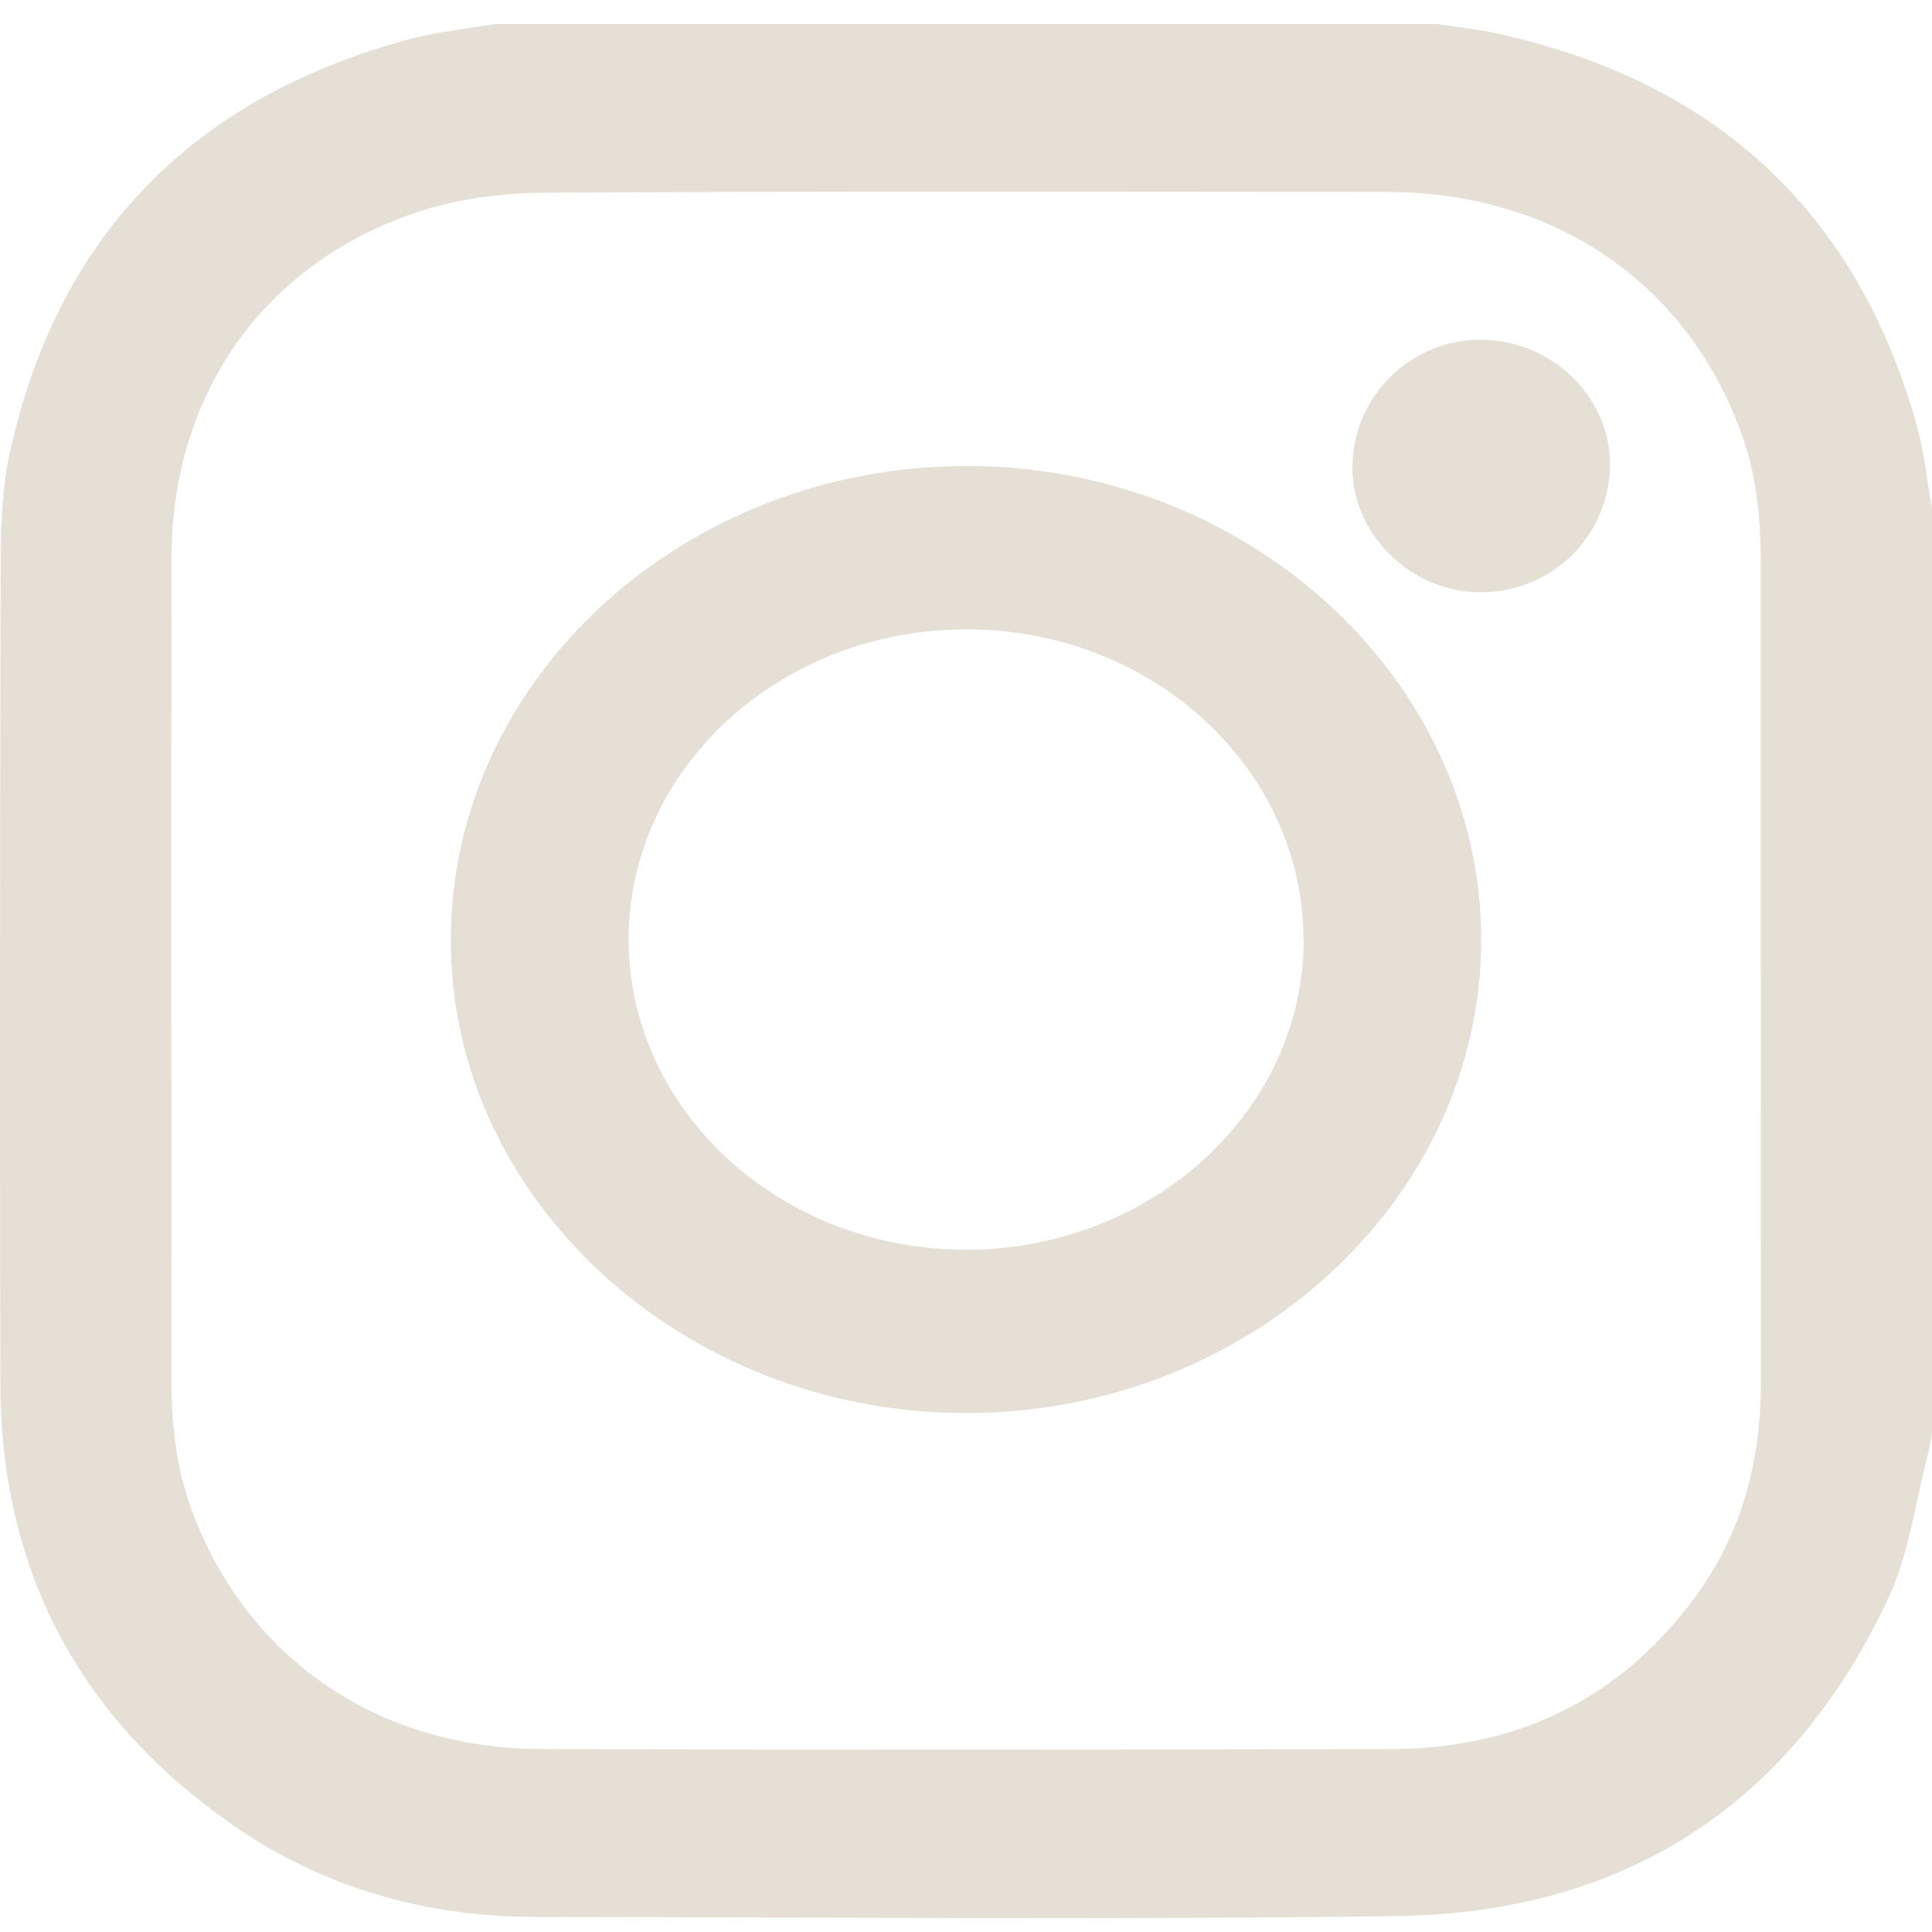 <svg width="30" height="30" viewBox="0 0 30 30" fill="none" xmlns="http://www.w3.org/2000/svg">
<path d="M7.678 0.373H22.326C22.633 0.421 22.942 0.452 23.245 0.519C26.644 1.267 28.823 3.285 29.755 6.576C29.878 7.005 29.92 7.455 30 7.895V22.246C29.982 22.348 29.971 22.453 29.944 22.553C29.742 23.319 29.646 24.132 29.312 24.839C27.819 28.01 25.25 29.705 21.683 29.753C17.231 29.814 12.777 29.77 8.326 29.766C6.601 29.766 5.003 29.308 3.596 28.326C1.211 26.658 0.015 24.366 0.006 21.495C-0.005 17.21 -0 12.924 0.011 8.637C0.011 8.085 0.042 7.52 0.162 6.984C0.912 3.655 2.98 1.529 6.33 0.615C6.768 0.495 7.229 0.452 7.678 0.373ZM27.34 15.075C27.34 12.951 27.34 10.829 27.34 8.704C27.34 8.033 27.271 7.367 27.04 6.728C26.192 4.39 24.137 2.984 21.545 2.981C17.18 2.977 12.818 2.968 8.453 2.992C7.801 2.997 7.118 3.084 6.501 3.287C4.104 4.076 2.668 6.113 2.664 8.652C2.657 12.929 2.662 17.203 2.664 21.48C2.664 22.143 2.74 22.795 2.969 23.426C3.815 25.742 5.851 27.153 8.415 27.16C12.809 27.17 17.2 27.168 21.593 27.16C23.561 27.155 25.146 26.385 26.308 24.819C27.044 23.825 27.343 22.695 27.343 21.476C27.34 19.343 27.343 17.21 27.343 15.077L27.34 15.075Z" fill="#E5DFD6"/>
<path d="M23 14.585C23.005 18.622 19.388 21.947 14.995 21.942C10.596 21.938 6.984 18.61 7 14.579C7.014 10.541 10.596 7.249 14.989 7.236C19.377 7.224 22.995 10.543 23 14.587V14.585ZM20.24 14.585C20.236 11.928 17.884 9.766 14.998 9.773C12.105 9.777 9.757 11.939 9.762 14.591C9.767 17.251 12.118 19.408 15.005 19.406C17.895 19.402 20.247 17.24 20.243 14.587L20.24 14.585Z" fill="#E5DFD6"/>
<path d="M23.044 5.276C24.144 5.308 25.033 6.211 24.999 7.264C24.965 8.374 24.041 9.232 22.926 9.196C21.854 9.16 20.969 8.248 21.001 7.206C21.033 6.11 21.95 5.245 23.044 5.276Z" fill="#E5DFD6"/>
</svg>
